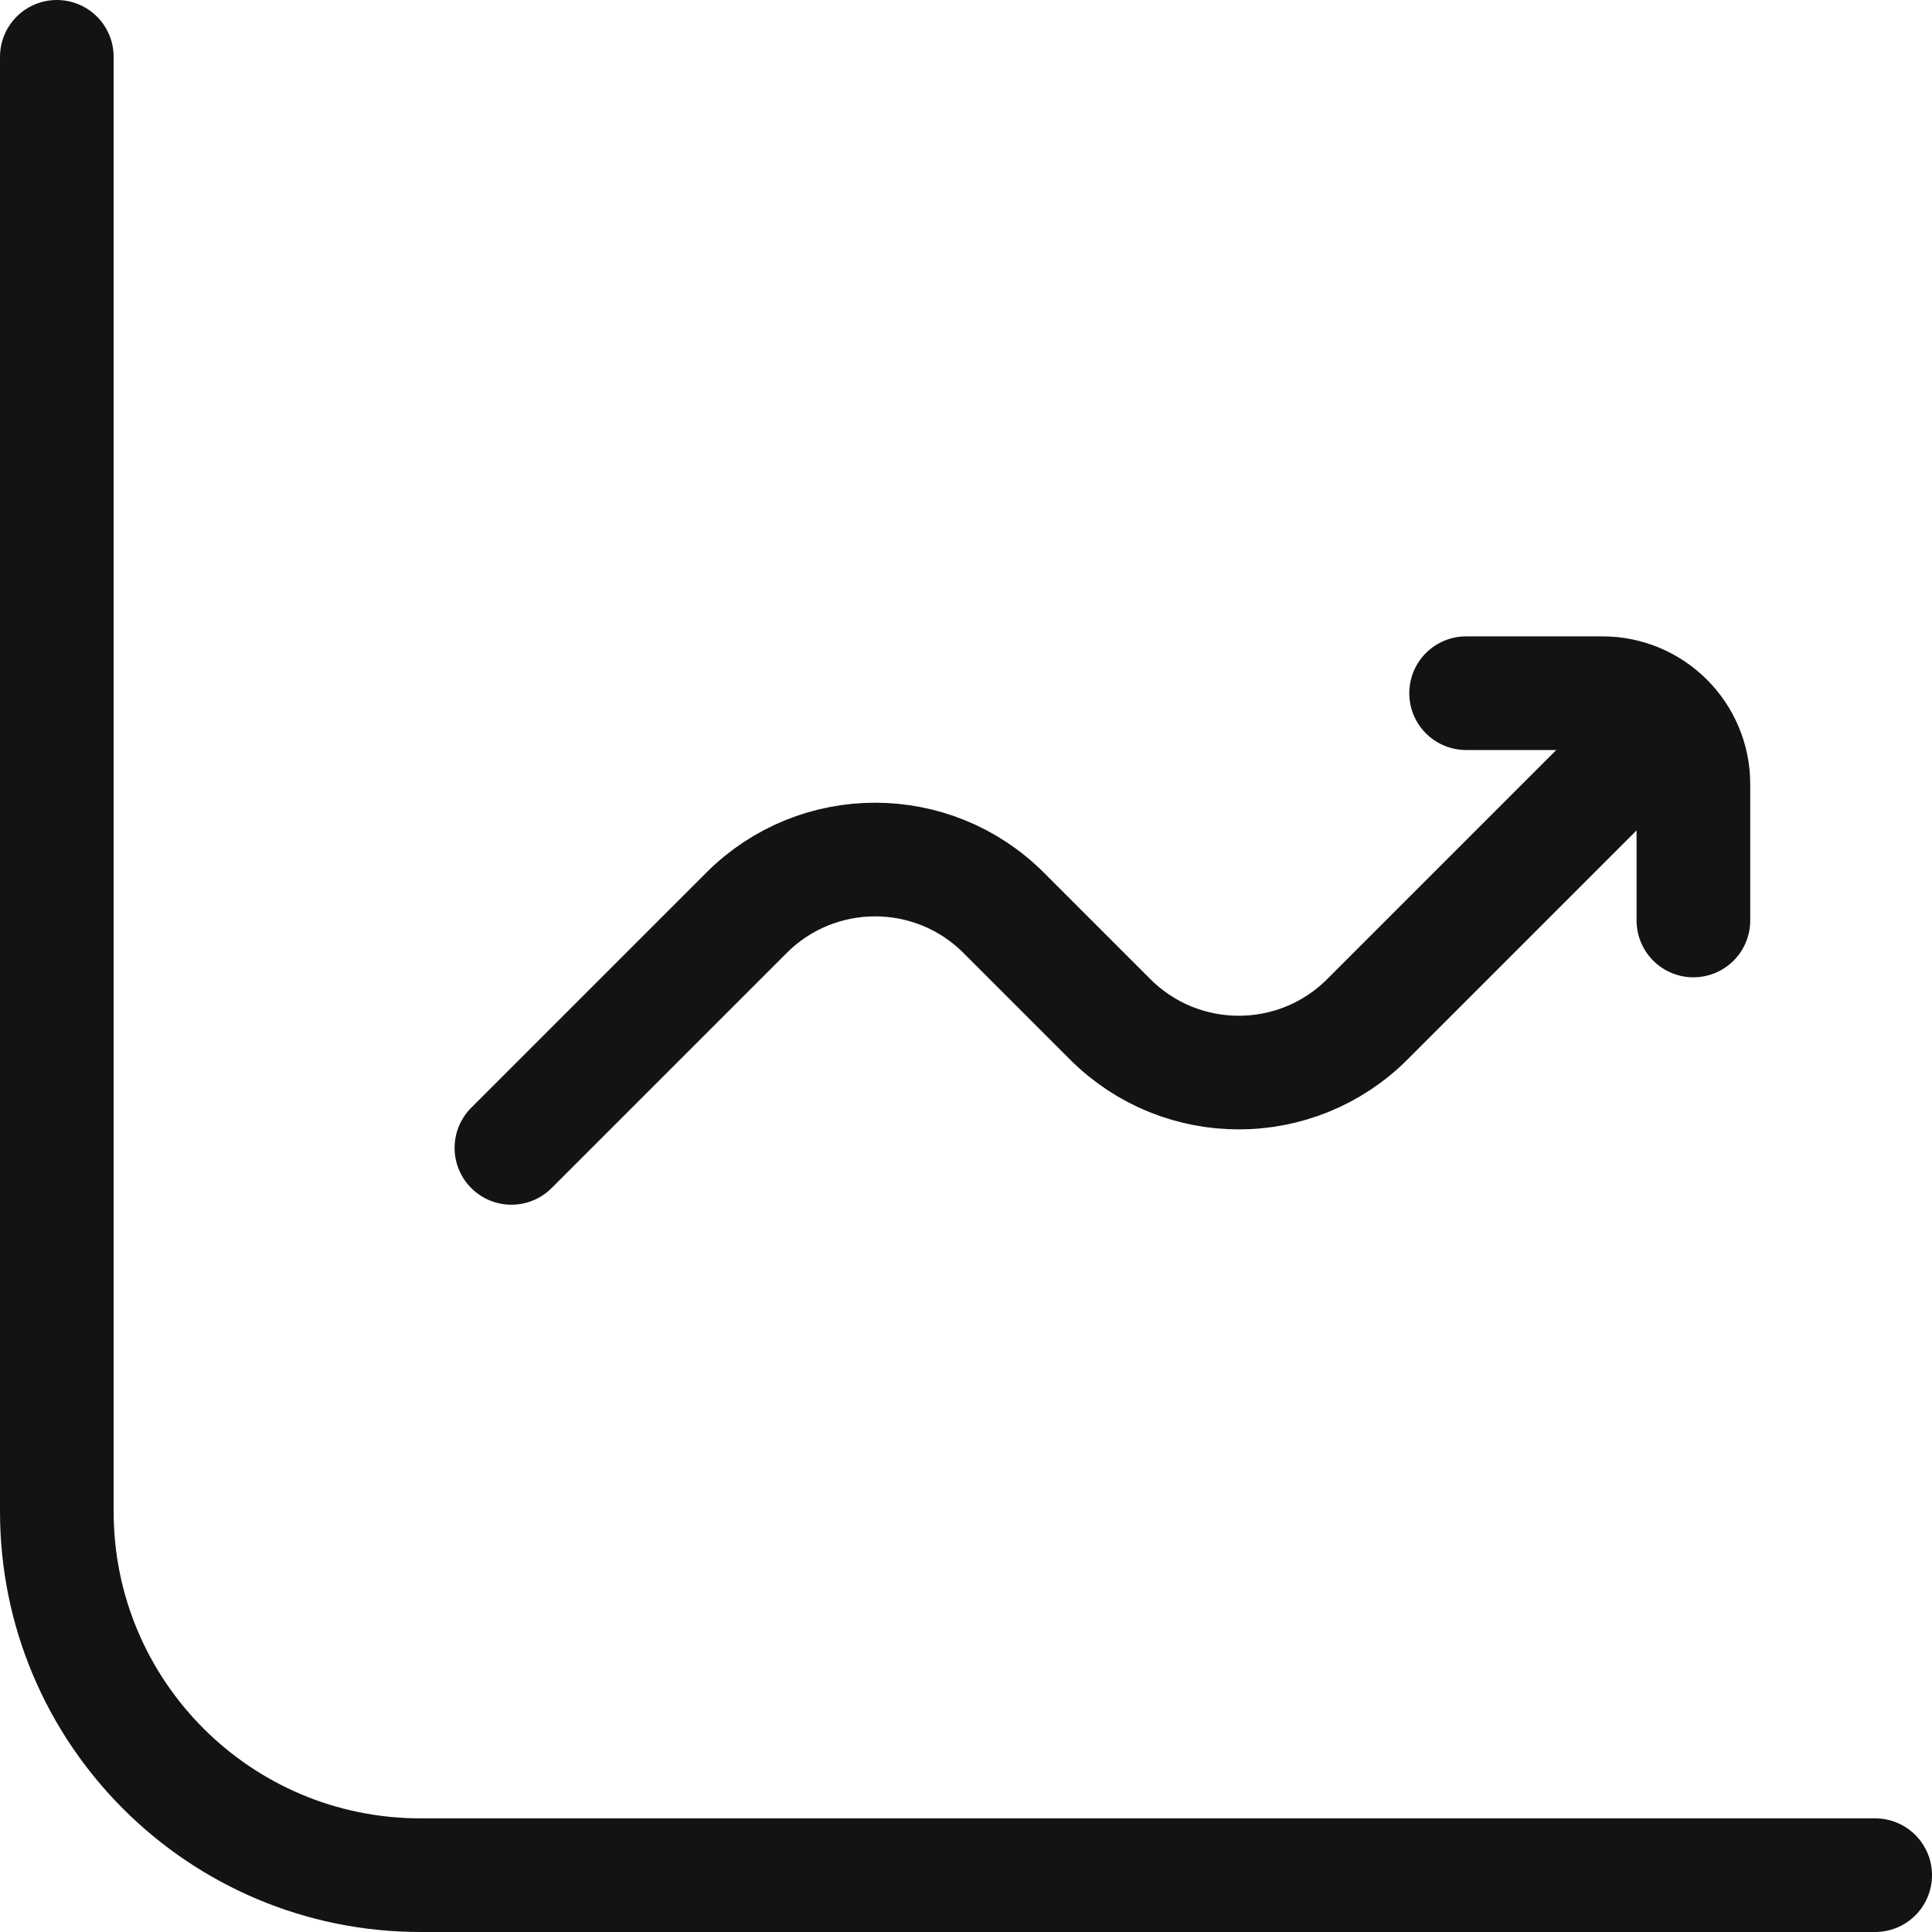 <svg width="34" height="34" viewBox="0 0 34 34" fill="none" xmlns="http://www.w3.org/2000/svg">
<path d="M1 1V26.6C1 30.135 3.865 33 7.4 33H33" stroke="#131313" stroke-width="2" stroke-linecap="round" stroke-linejoin="round"/>
<path d="M9 20.201L13.137 16.064C14.387 14.814 16.413 14.814 17.663 16.064L19.537 17.938C20.787 19.188 22.813 19.188 24.063 17.938L28.2 13.801" stroke="#131313" stroke-width="2" stroke-linecap="round" stroke-linejoin="round"/>
<path d="M25.801 12.199H28.201C29.084 12.199 29.801 12.916 29.801 13.799V16.199" stroke="#131313" stroke-width="2" stroke-linecap="round" stroke-linejoin="round"/>
</svg>
